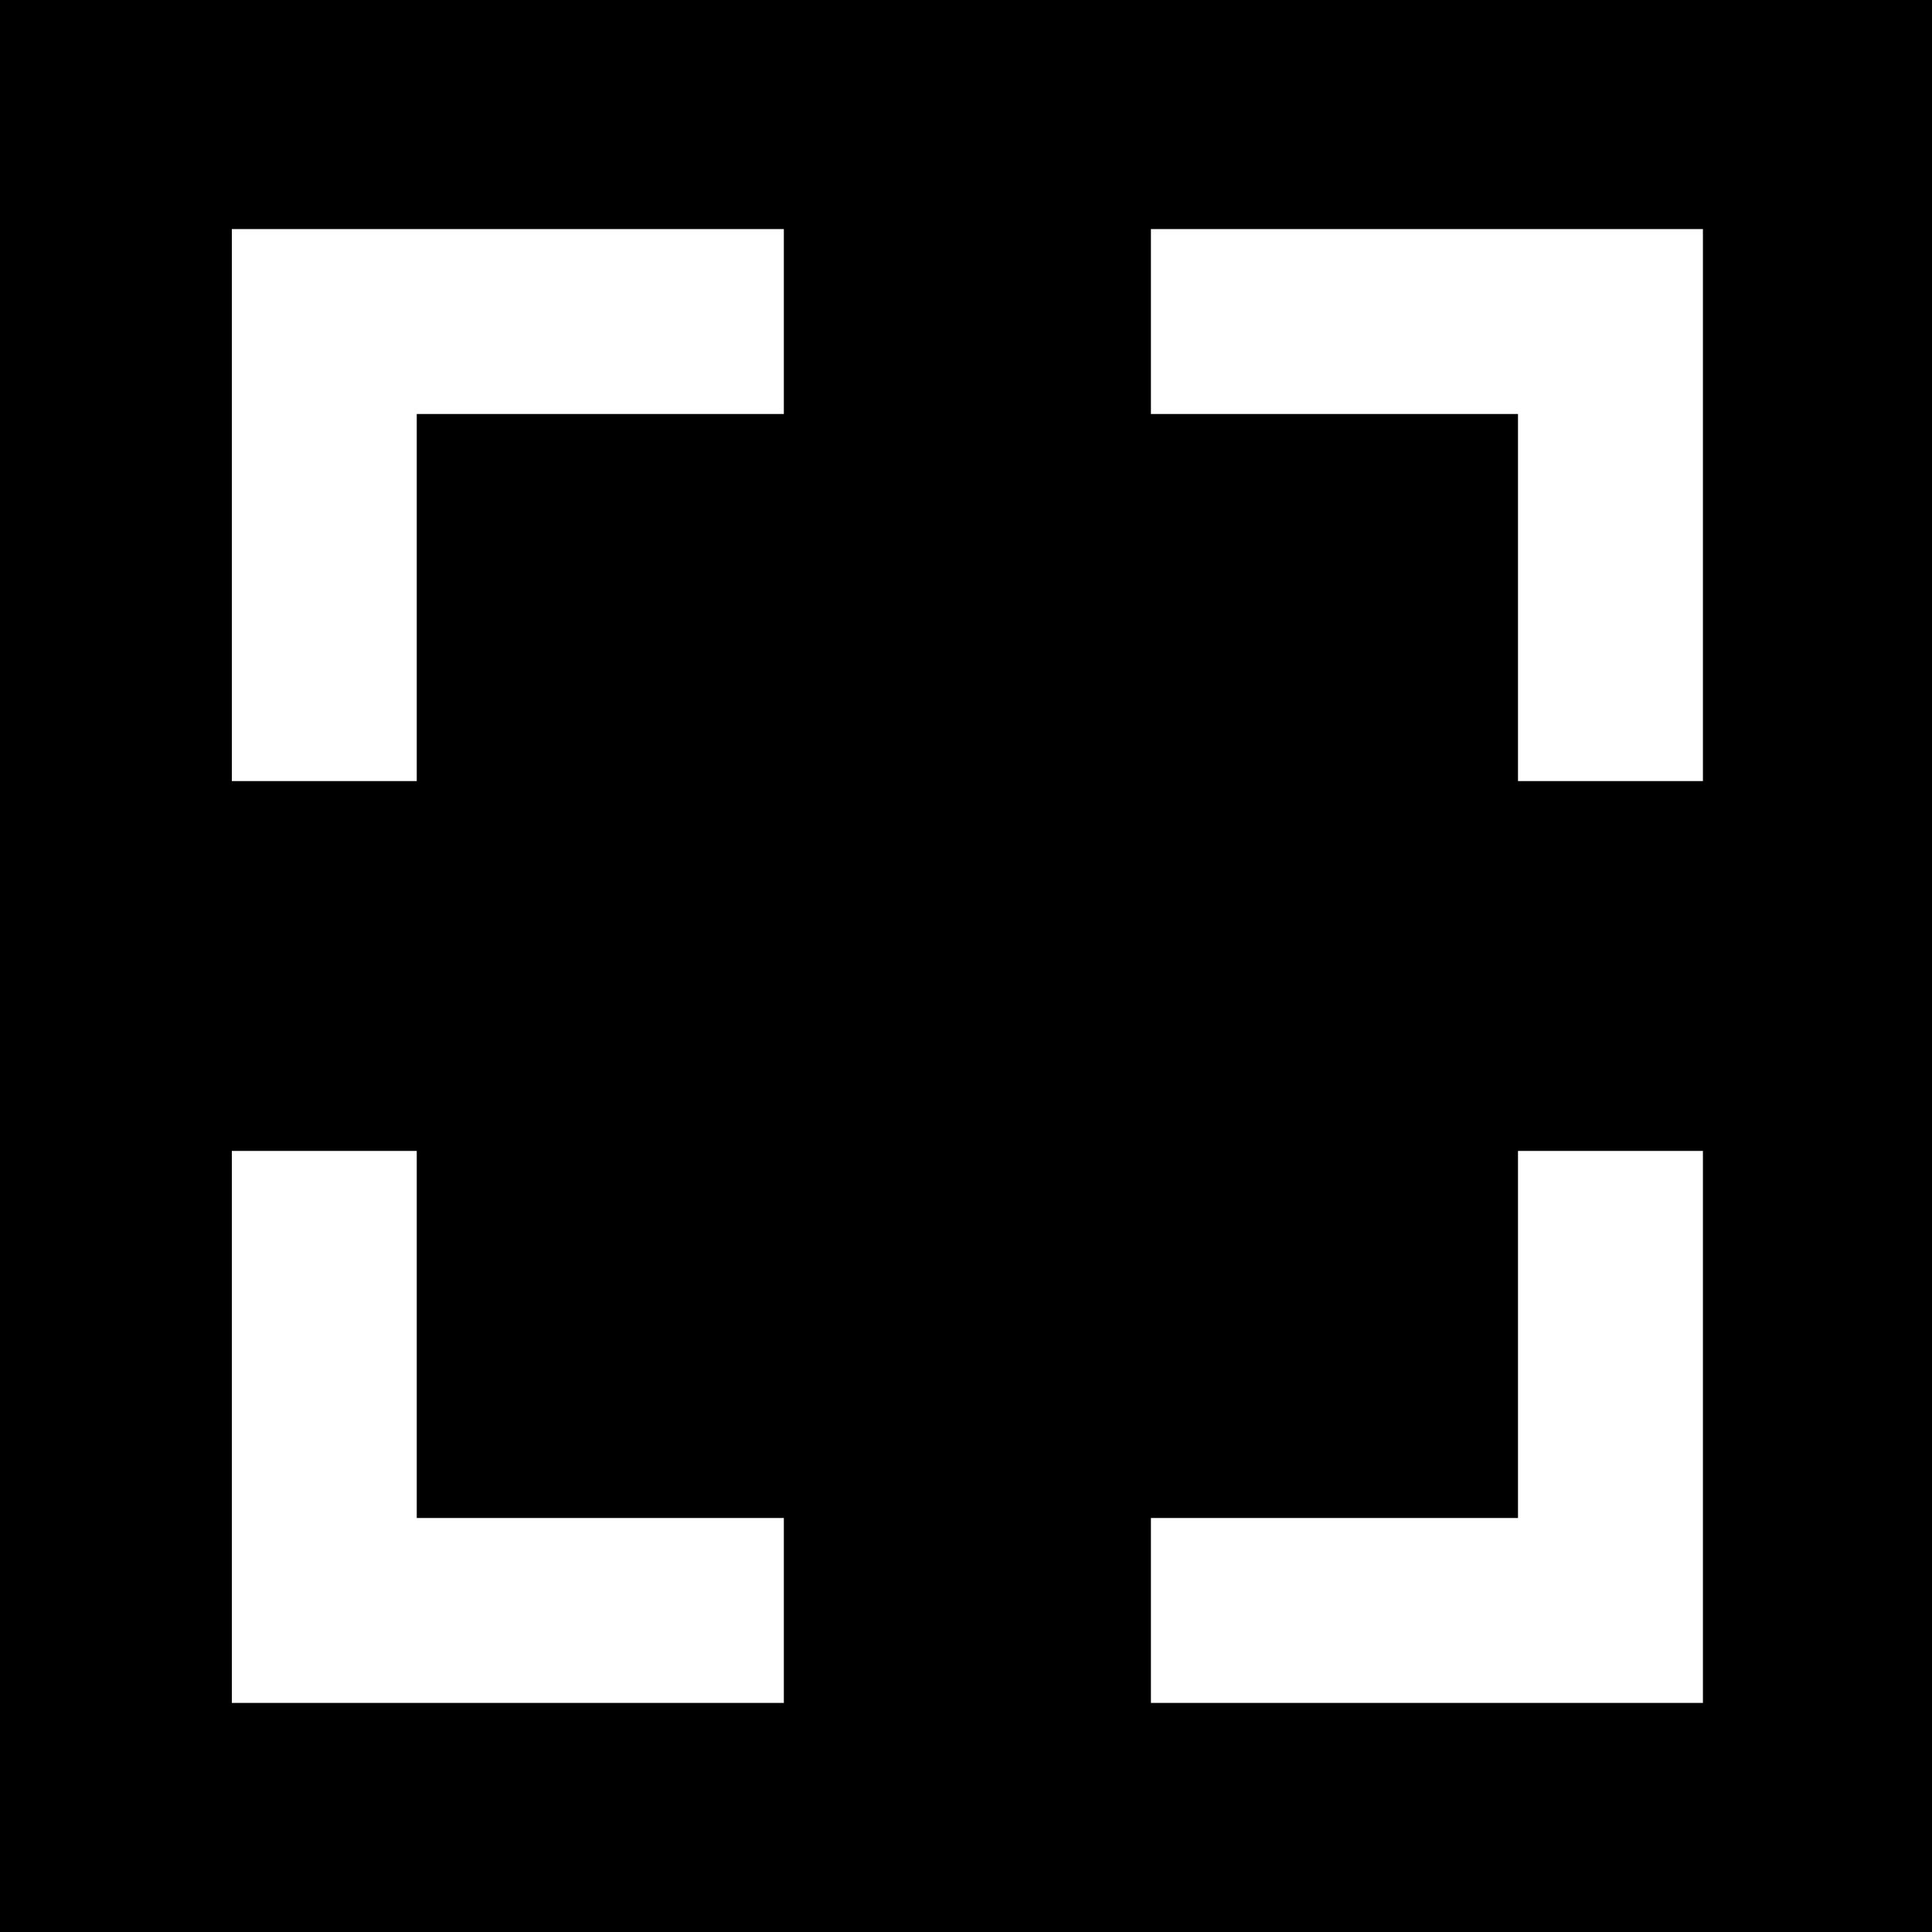 <?xml version="1.0" standalone="no"?>
<!DOCTYPE svg PUBLIC "-//W3C//DTD SVG 20010904//EN"
 "http://www.w3.org/TR/2001/REC-SVG-20010904/DTD/svg10.dtd">
<svg version="1.0" xmlns="http://www.w3.org/2000/svg"
 width="700pt" height="700pt" viewBox="0 0 700 700"
 preserveAspectRatio="xMidYMid meet">
<g transform="translate(0,700) scale(0.1,-0.1)"
fill="#000000" stroke="none">
<path d="M0 3500 l0 -3500 3500 0 3500 0 0 3500 0 3500 -3500 0 -3500 0 0
-3500z m2840 2335 l0 -335 -665 0 -665 0 0 -665 0 -665 -335 0 -335 0 0 1000
0 1000 1000 0 1000 0 0 -335z m3330 -665 l0 -1000 -335 0 -335 0 0 665 0 665
-665 0 -665 0 0 335 0 335 1000 0 1000 0 0 -1000z m-4660 -3005 l0 -665 665 0
665 0 0 -335 0 -335 -1000 0 -1000 0 0 1000 0 1000 335 0 335 0 0 -665z m4660
-335 l0 -1000 -1000 0 -1000 0 0 335 0 335 665 0 665 0 0 665 0 665 335 0 335
0 0 -1000z"/>
</g>
</svg>
